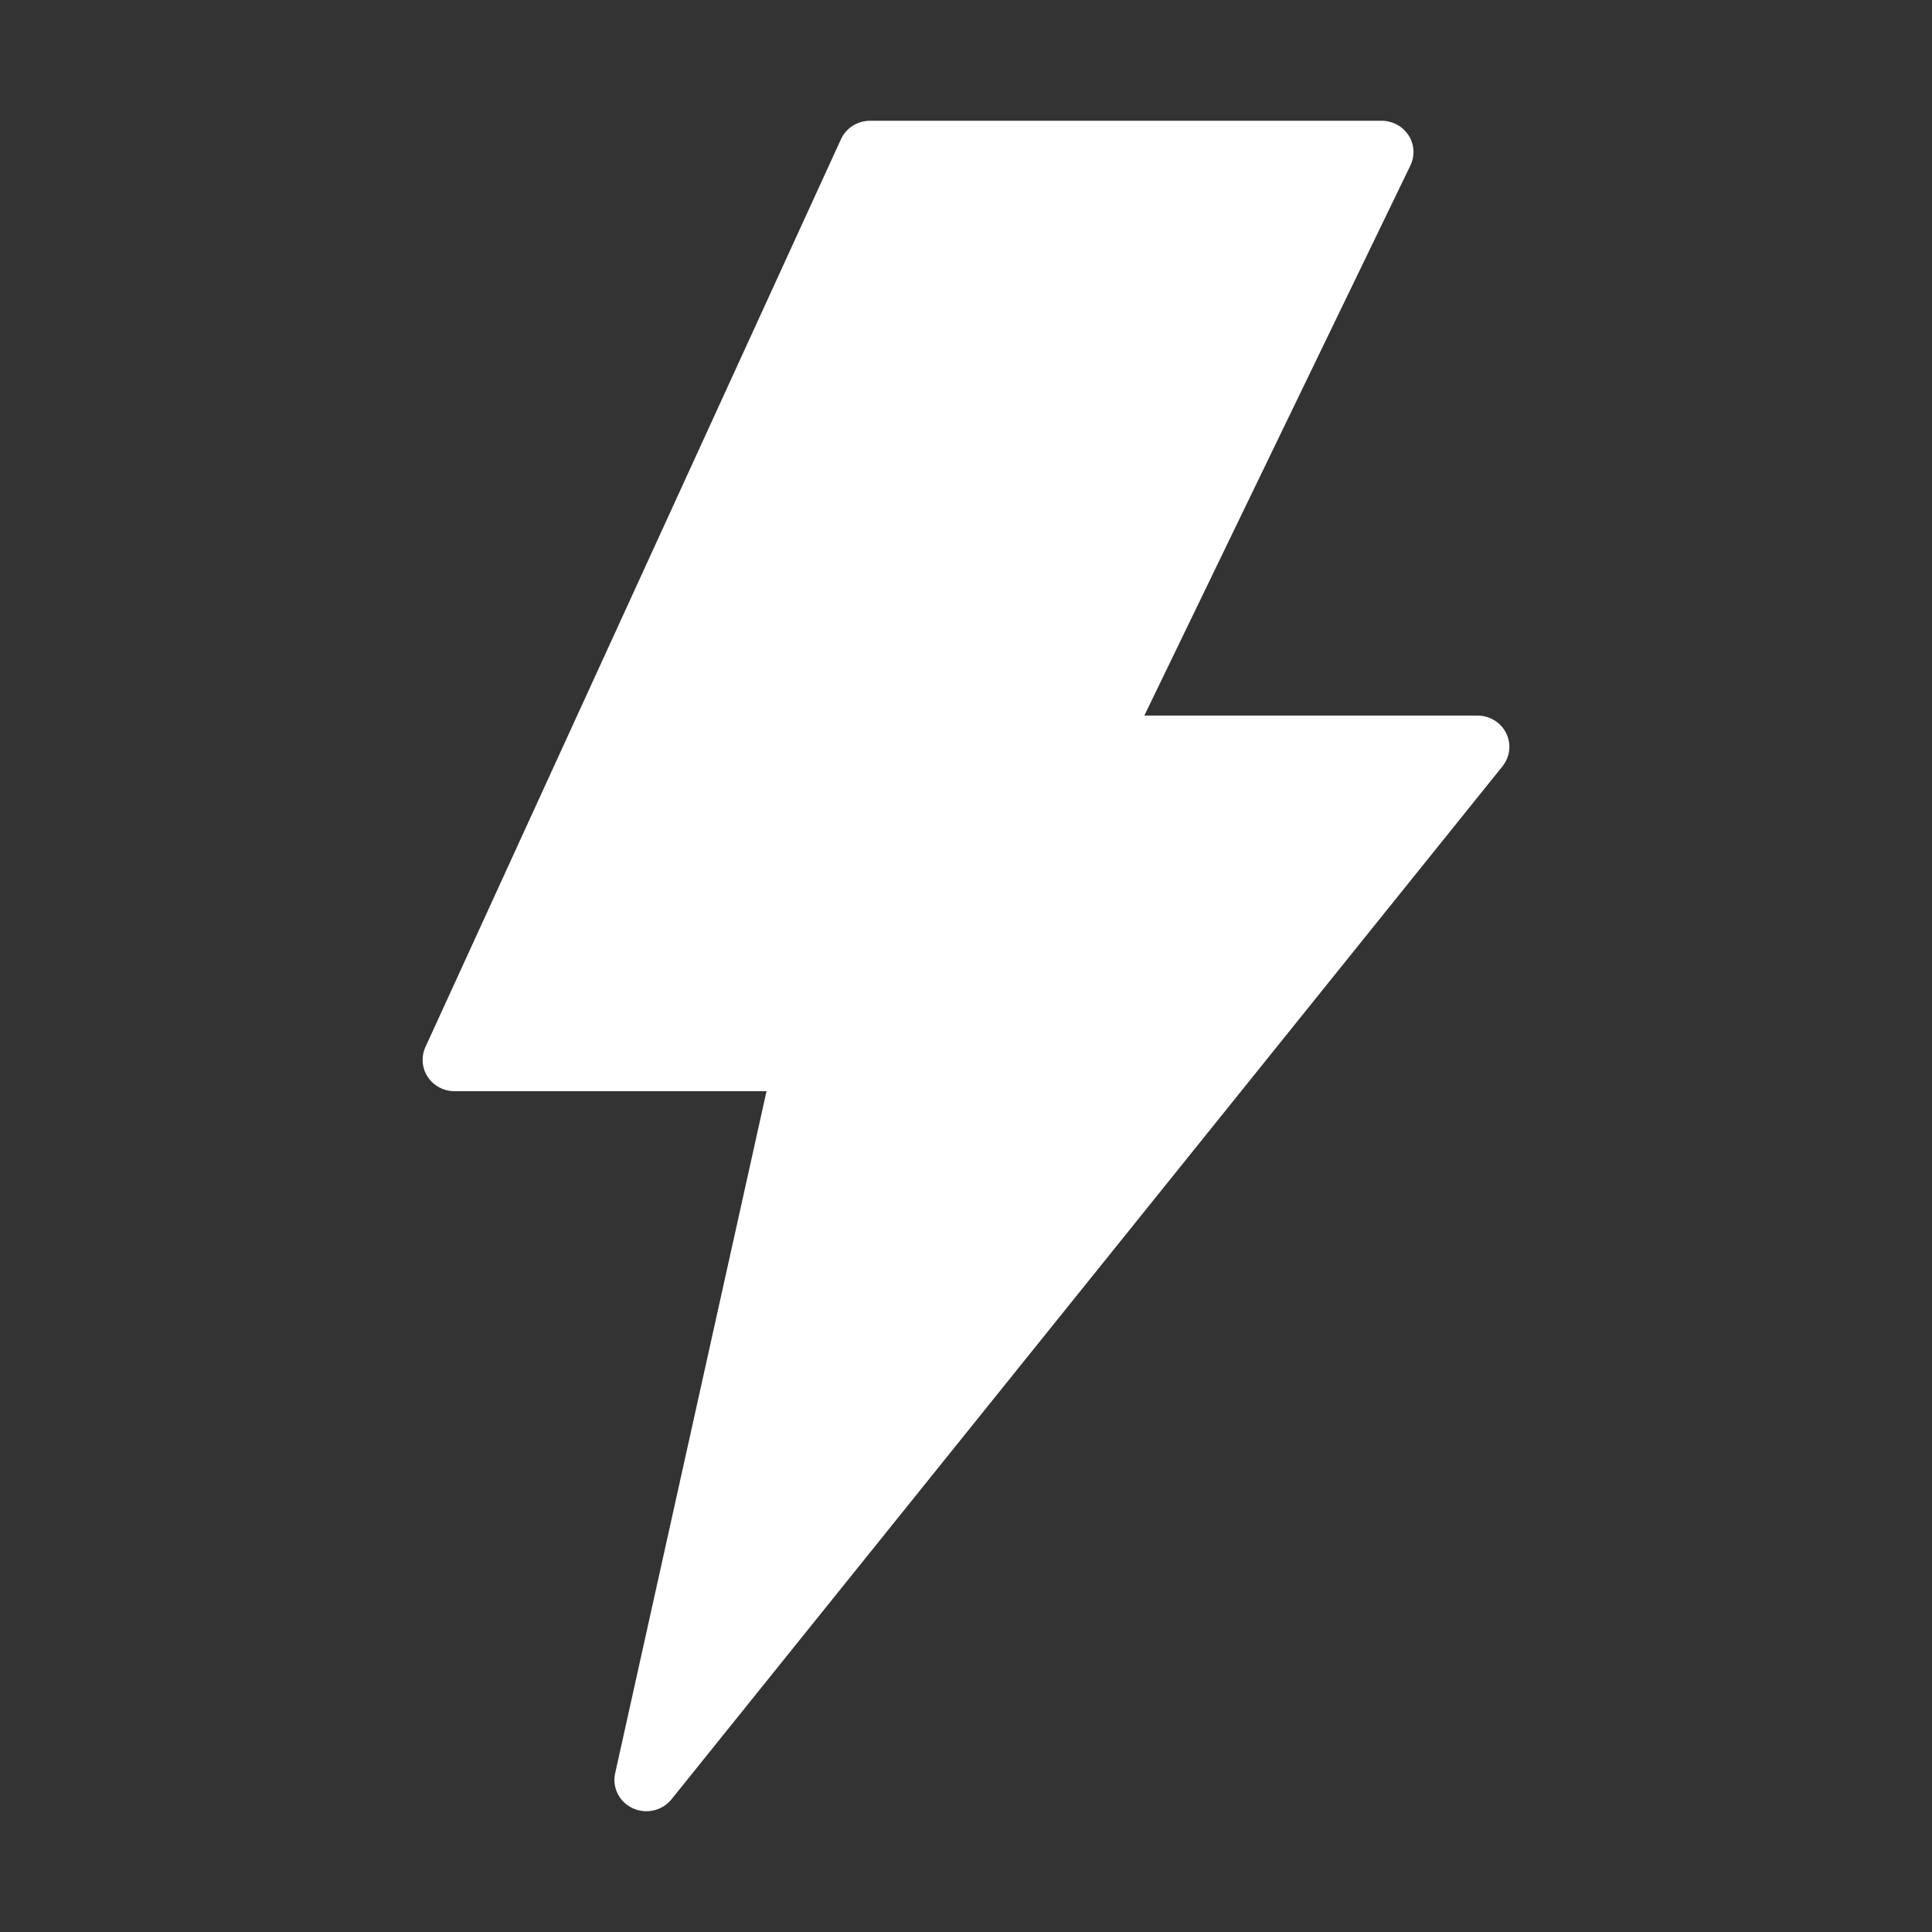 <svg width="32" height="32" viewBox="0 0 32 32" fill="none" xmlns="http://www.w3.org/2000/svg">
<rect x="0" y="0" width="32" height="32" fill="#333333" stroke="none"/>
<path d="M24.947 12.144C24.904 12.056 24.836 11.982 24.752 11.931C24.667 11.879 24.57 11.852 24.471 11.852H18.954L23.361 2.74C23.399 2.661 23.416 2.574 23.411 2.487C23.405 2.399 23.378 2.315 23.33 2.241C23.282 2.167 23.216 2.106 23.138 2.064C23.059 2.022 22.972 2 22.882 2H14.412C14.31 2 14.21 2.029 14.124 2.083C14.038 2.138 13.97 2.215 13.929 2.306L7.046 17.343C7.01 17.422 6.995 17.509 7.002 17.595C7.008 17.681 7.037 17.765 7.085 17.837C7.133 17.91 7.199 17.97 7.277 18.011C7.354 18.052 7.441 18.074 7.529 18.074H12.696L10.189 29.371C10.163 29.485 10.178 29.605 10.231 29.71C10.284 29.816 10.372 29.9 10.48 29.95C10.588 30 10.711 30.013 10.827 29.986C10.944 29.959 11.048 29.894 11.122 29.802L24.887 12.691C24.948 12.615 24.986 12.523 24.997 12.426C25.008 12.329 24.99 12.232 24.947 12.144V12.144Z" fill="white"/>
</svg>
